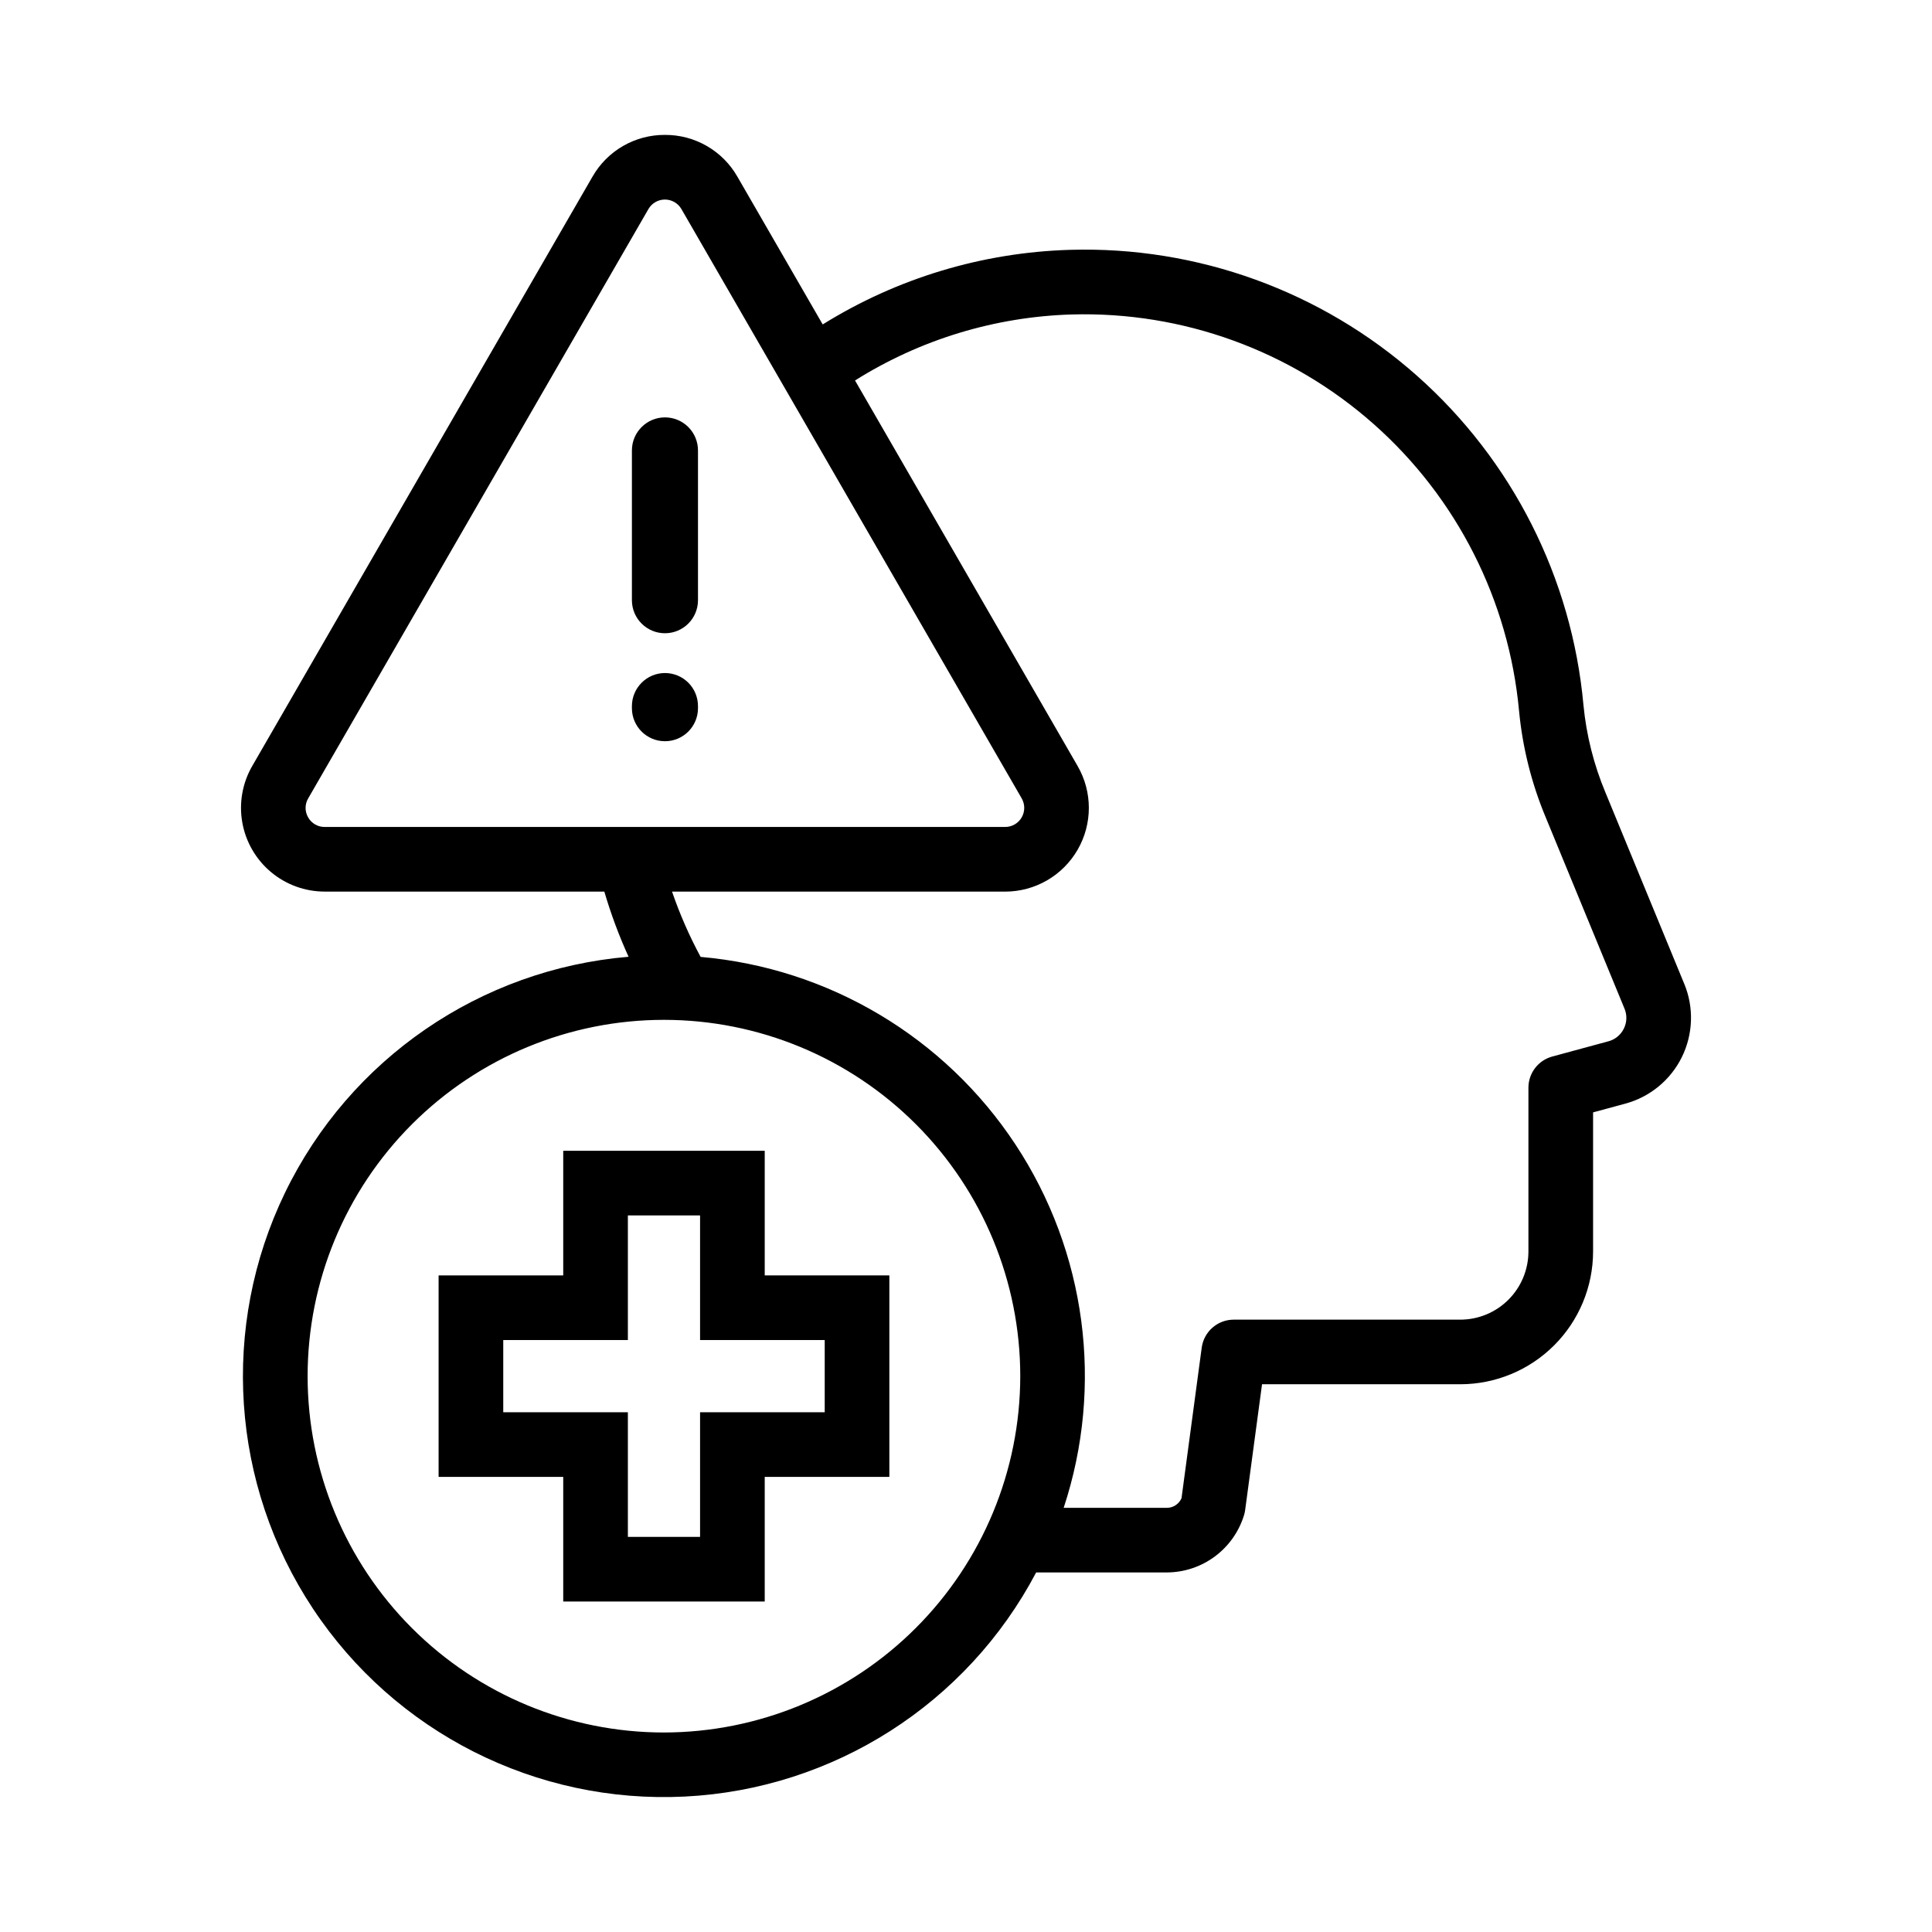 <?xml version="1.0" encoding="UTF-8"?>
<!-- Uploaded to: ICON Repo, www.svgrepo.com, Generator: ICON Repo Mixer Tools -->
<svg fill="#000000" width="800px" height="800px" version="1.1" viewBox="144 144 512 512" xmlns="http://www.w3.org/2000/svg">
 <g>
  <path d="m590.36 404.77-20.871-50.676c-3.109-7.406-5.086-15.242-5.856-23.238-3.059-33.656-18.844-64.875-44.133-87.293-25.285-22.418-58.172-34.348-91.953-33.352-23.203 0.684-45.812 7.504-65.523 19.77l-22.594-39.137c-1.93-3.387-4.727-6.199-8.102-8.148-3.375-1.949-7.207-2.965-11.105-2.945h-0.008c-3.898-0.023-7.731 0.992-11.109 2.941-3.375 1.949-6.172 4.762-8.102 8.152h-0.004l-90.156 156.16c-2.609 4.516-3.543 9.805-2.637 14.941 0.902 5.141 3.59 9.793 7.586 13.145 3.996 3.356 9.043 5.191 14.258 5.191h74.102c1.734 5.902 3.879 11.676 6.422 17.273-39.262 3.305-73.867 27.07-91.043 62.527-17.172 35.461-14.367 77.348 7.383 110.2 21.746 32.852 59.215 51.793 98.566 49.828 39.348-1.965 74.742-24.543 93.113-59.395h34.652c4.594-0.02 9.059-1.512 12.738-4.258 3.684-2.746 6.387-6.598 7.719-10.996 0.125-0.426 0.219-0.863 0.277-1.305l4.473-33.312h52.551c9.328-0.012 18.27-3.723 24.863-10.316s10.305-15.535 10.316-24.863v-36.871l8.562-2.32h-0.004c6.527-1.77 11.98-6.262 14.969-12.328 2.988-6.07 3.227-13.129 0.652-19.383zm-364.69-44.141c-0.918-1.562-0.918-3.5 0.008-5.055l90.156-156.16h-0.004c0.902-1.566 2.574-2.531 4.379-2.531 1.809 0 3.477 0.965 4.379 2.531l90.168 156.16c0.902 1.562 0.902 3.488 0 5.055-0.906 1.562-2.574 2.527-4.379 2.523h-180.33c-1.809 0.02-3.488-0.949-4.379-2.523zm94.277 242.5c-25.043 0-49.062-9.949-66.77-27.656-17.707-17.711-27.656-41.73-27.656-66.773 0-25.043 9.949-49.062 27.656-66.77 17.711-17.711 41.73-27.66 66.773-27.66 25.043 0.004 49.062 9.949 66.77 27.66 17.711 17.711 27.66 41.727 27.66 66.773-0.027 25.035-9.988 49.035-27.691 66.738-17.703 17.703-41.703 27.66-66.742 27.688zm254.39-186.54c-0.809 1.66-2.297 2.887-4.078 3.363l-14.883 4.035c-3.734 1.012-6.328 4.398-6.328 8.266v43.422c-0.008 4.785-1.91 9.371-5.293 12.754-3.383 3.387-7.969 5.289-12.754 5.293h-60.047c-4.289 0-7.918 3.176-8.488 7.426l-5.352 39.895c-0.672 1.543-2.191 2.543-3.871 2.551h-27.359c10.684-32.359 5.981-67.828-12.773-96.285-18.75-28.453-49.488-46.77-83.438-49.719-2.996-5.547-5.527-11.336-7.574-17.301h88.27c7.926 0 15.25-4.227 19.211-11.094 3.965-6.863 3.965-15.32 0.004-22.184l-58.992-102.18c17.246-10.848 37.078-16.887 57.441-17.492 29.41-0.836 58.031 9.562 80.047 29.078 22.02 19.512 35.781 46.68 38.484 75.973 0.926 9.715 3.309 19.23 7.074 28.234l20.871 50.676c0.715 1.703 0.652 3.633-0.172 5.289z"/>
  <path d="m320.22 254.61c-4.832 0.008-8.75 3.922-8.758 8.758v39.758c0.039 4.809 3.949 8.691 8.758 8.691s8.719-3.883 8.754-8.691v-39.758c0-2.324-0.922-4.551-2.562-6.191-1.641-1.645-3.871-2.566-6.191-2.566z"/>
  <path d="m320.22 322.36c-4.828 0.012-8.742 3.926-8.758 8.754v0.629c0.039 4.812 3.949 8.691 8.758 8.691s8.719-3.879 8.754-8.691v-0.629c0-2.32-0.922-4.551-2.562-6.191s-3.871-2.562-6.191-2.562z"/>
  <path d="m346.66 448.97h-53.398v33.027h-33.027v53.395h33.027v33.027h53.398v-33.027h33.027v-53.398h-33.027zm15.898 50.156v19.137h-33.031v33.027h-19.133v-33.027h-33.027v-19.137h33.027v-33.027h19.133v33.027z"/>
 </g>
</svg>
